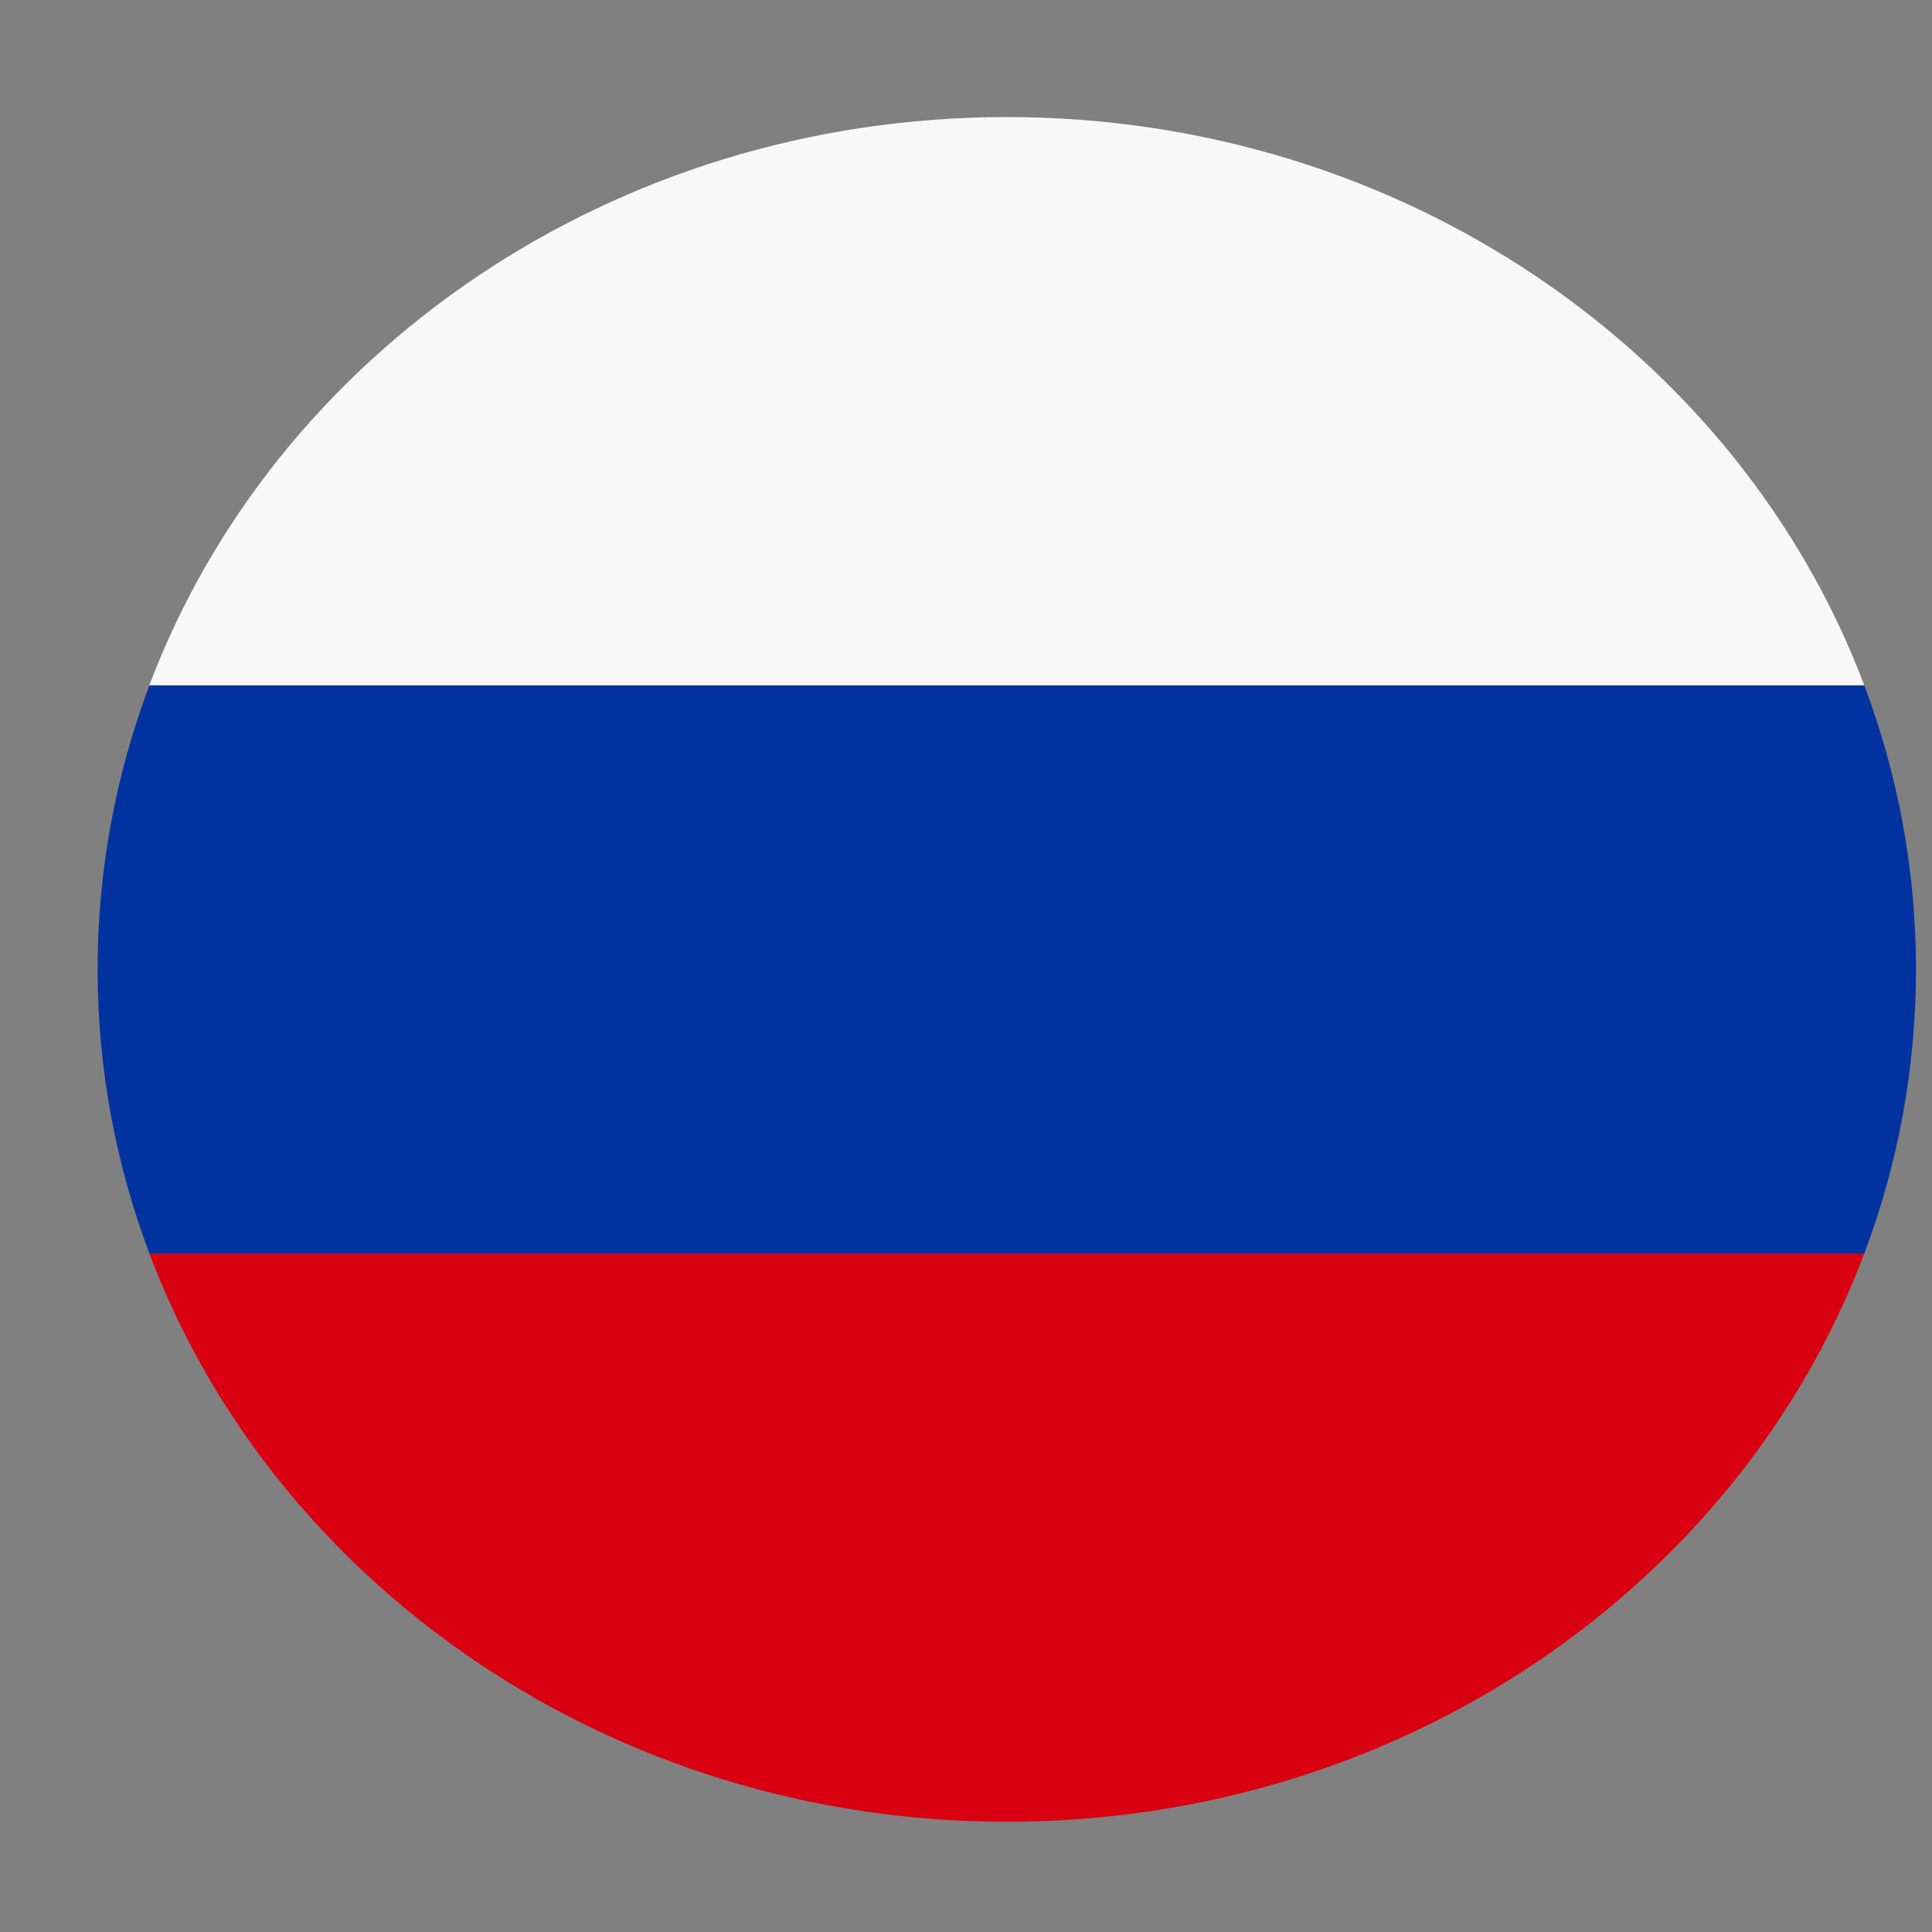 <svg width="17" height="17" viewBox="0 0 17 17" fill="none" xmlns="http://www.w3.org/2000/svg">
<rect x="0" y="0" width="17" height="17" fill="#808080" stroke="none"/>
<g clip-path="url(#clip0_1603_3935)">
<path fill-rule="evenodd" clip-rule="evenodd" d="M16.404 11.03C15.306 13.943 12.342 16.03 8.859 16.03C5.376 16.03 2.413 13.943 1.314 11.03H16.404Z" fill="#D90012"/>
<path fill-rule="evenodd" clip-rule="evenodd" d="M16.404 11.03C16.699 10.248 16.859 9.406 16.859 8.53C16.859 7.653 16.699 6.812 16.404 6.03H1.315C1.02 6.812 0.859 7.653 0.859 8.53C0.859 9.406 1.02 10.248 1.315 11.03H16.404Z" fill="#0033A0"/>
<path fill-rule="evenodd" clip-rule="evenodd" d="M16.404 6.03H1.314C2.413 3.117 5.376 1.03 8.859 1.03C12.342 1.03 15.306 3.117 16.404 6.03Z" fill="#F8F8F8"/>
</g>
<defs>
<clipPath id="clip0_1603_3935">
<rect width="16" height="16" fill="white" transform="translate(0.859 0.455)"/>
</clipPath>
</defs>
</svg>
